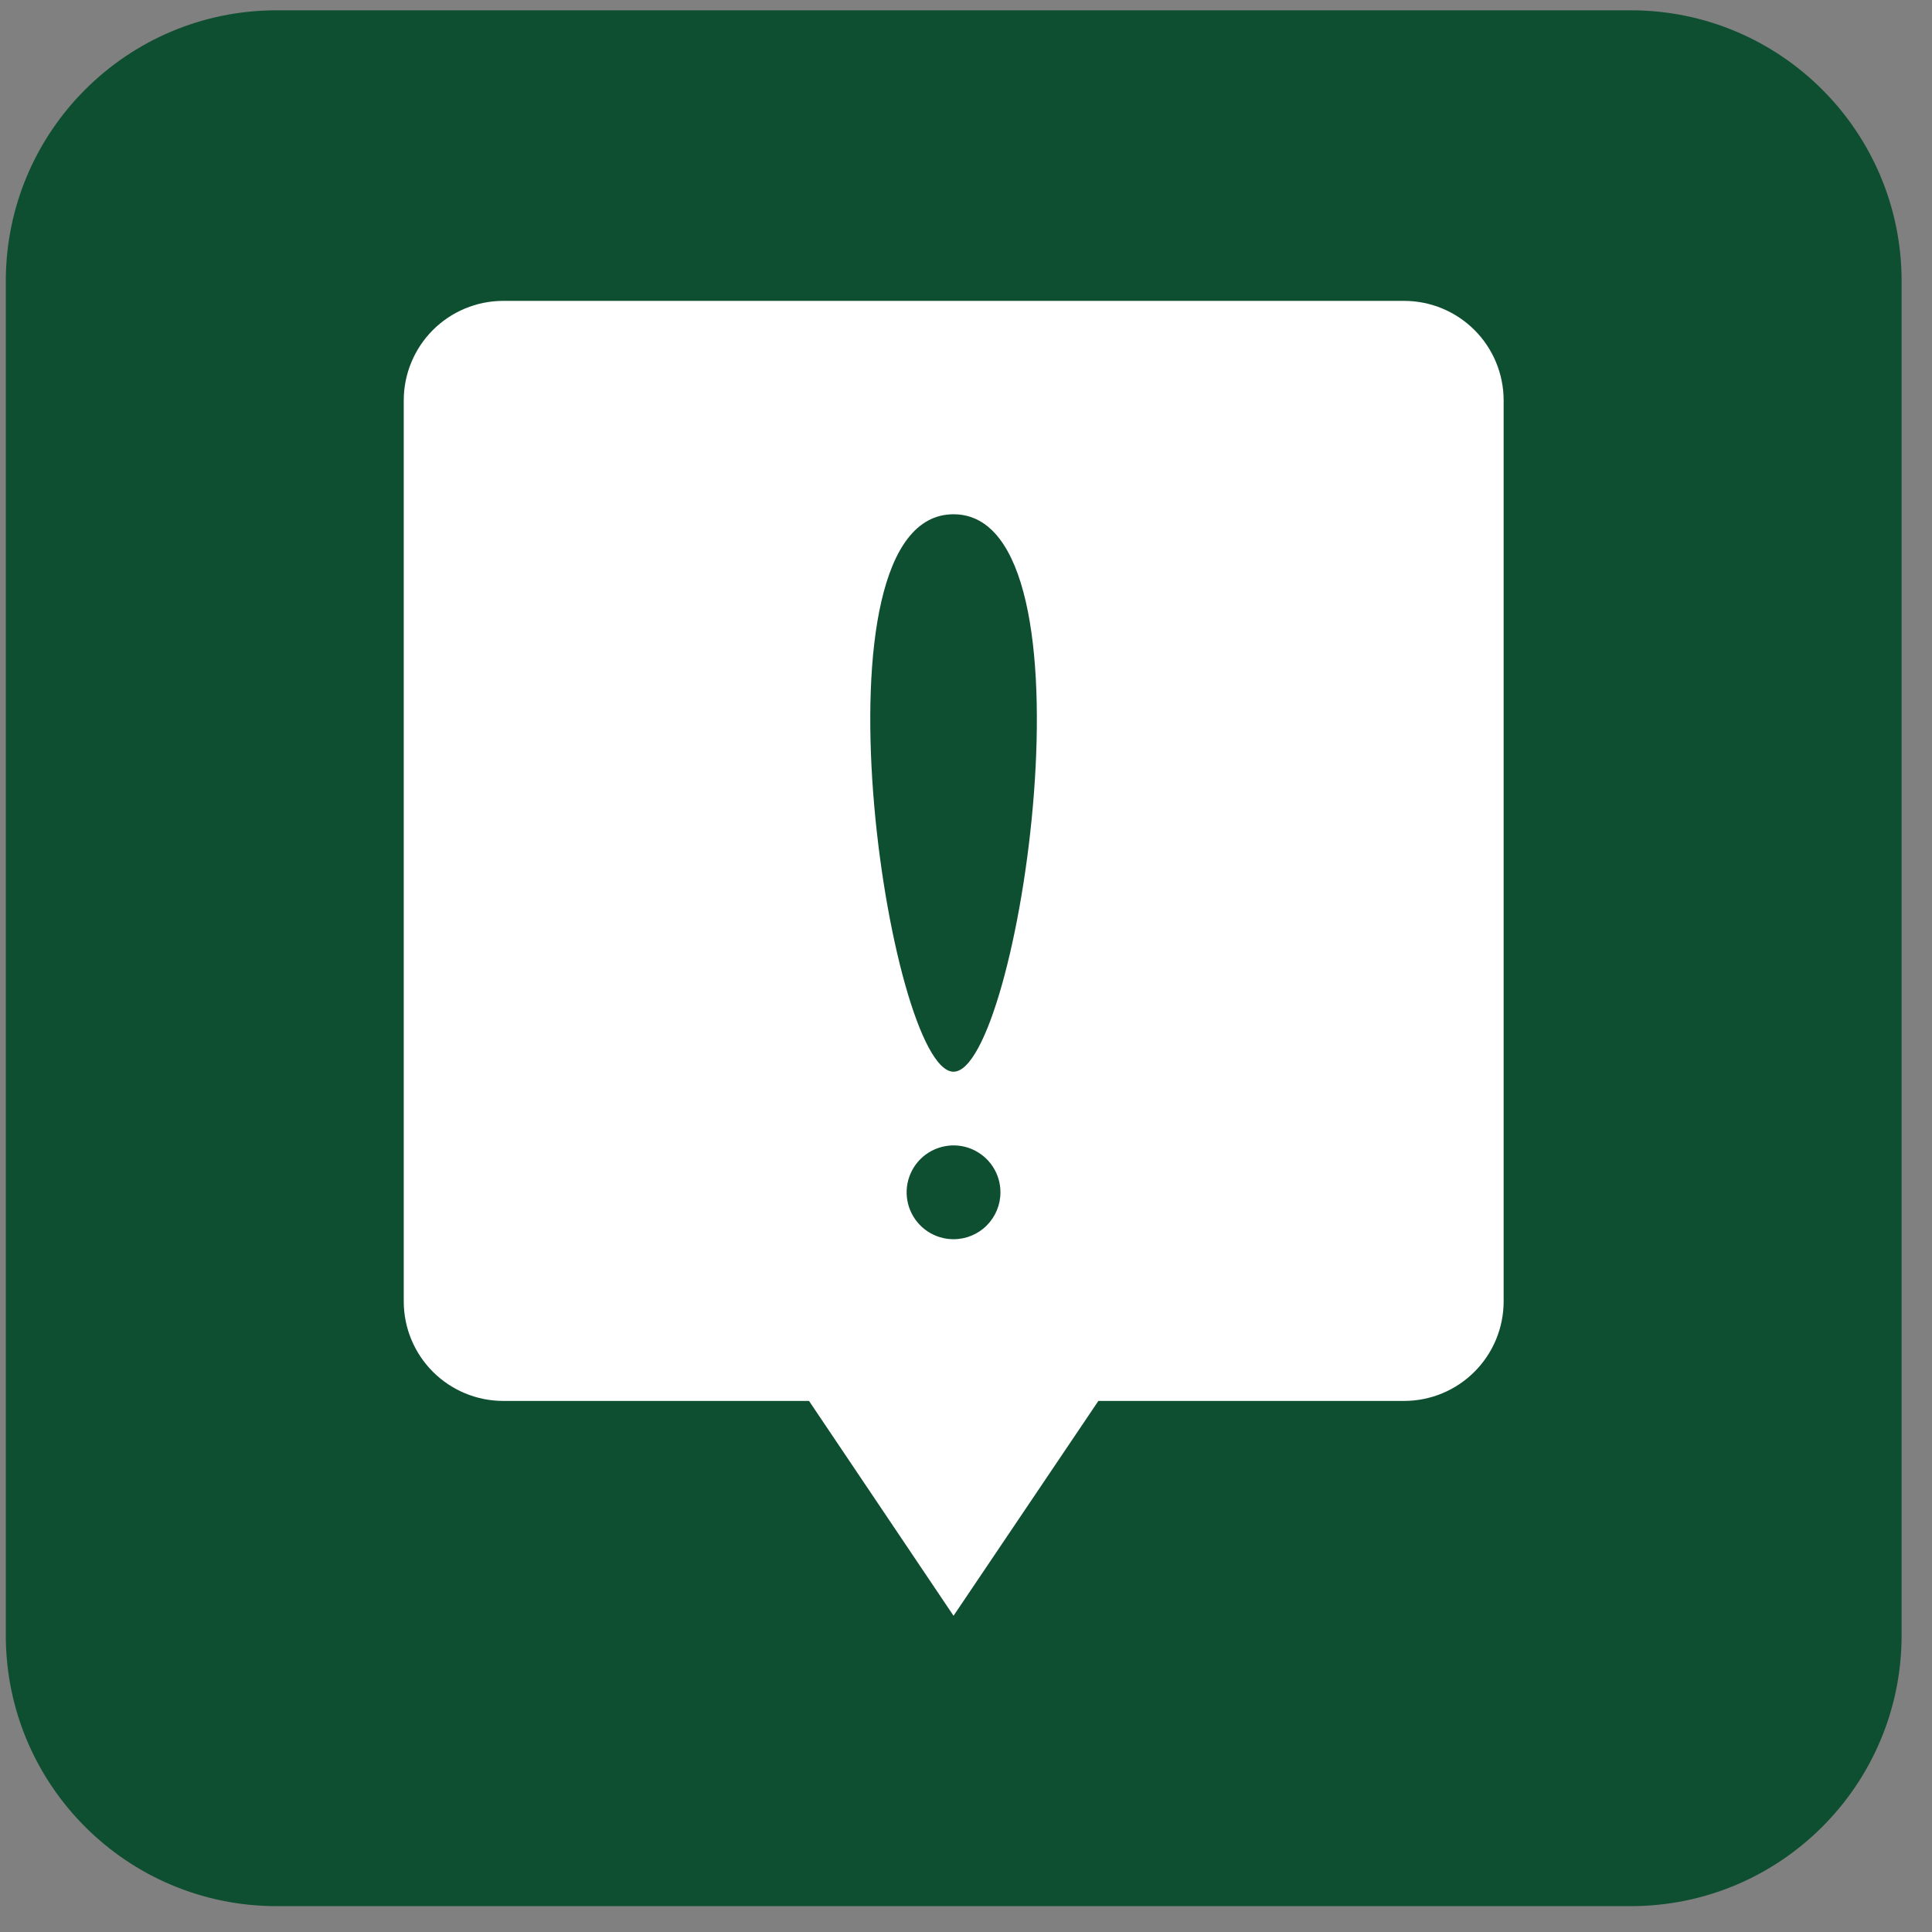 <svg width="60" height="60" viewBox="0 0 60 60" fill="none" xmlns="http://www.w3.org/2000/svg">
<rect x="0" y="0" width="60" height="60" fill="#808080" stroke="none"/>
<g id="Group 8778">
<path id="Rectangle 3147" d="M50.645 0.32H8.591C3.945 0.32 0.18 4.086 0.18 8.731V50.786C0.18 55.431 3.945 59.197 8.591 59.197H50.645C55.291 59.197 59.056 55.431 59.056 50.786V8.731C59.056 4.086 55.291 0.32 50.645 0.32Z" fill="#0F4F31"/>
<path id="Path 32855" fill-rule="evenodd" clip-rule="evenodd" d="M43.617 9.344H15.617C14.802 9.347 14.02 9.673 13.443 10.25C12.867 10.828 12.541 11.61 12.539 12.425V40.426C12.541 41.242 12.867 42.025 13.444 42.602C14.022 43.179 14.804 43.505 15.621 43.507H25.125L29.613 50.179L34.111 43.507H43.615C44.432 43.504 45.214 43.179 45.791 42.601C46.369 42.024 46.694 41.241 46.697 40.425V12.425C46.694 11.609 46.369 10.827 45.792 10.25C45.215 9.673 44.434 9.347 43.617 9.344ZM29.613 38.485C29.325 38.485 29.044 38.4 28.804 38.24C28.564 38.08 28.378 37.852 28.267 37.586C28.157 37.32 28.128 37.027 28.184 36.744C28.241 36.462 28.38 36.202 28.583 35.998C28.787 35.795 29.047 35.656 29.329 35.6C29.612 35.543 29.905 35.572 30.171 35.682C30.437 35.793 30.665 35.98 30.825 36.219C30.985 36.459 31.07 36.74 31.07 37.028C31.07 37.415 30.917 37.785 30.643 38.059C30.37 38.332 30 38.485 29.613 38.485ZM29.613 33.283C27.599 33.283 24.973 15.971 29.613 15.971C34.254 15.971 31.632 33.283 29.613 33.283Z" fill="white"/>
</g>
</svg>

